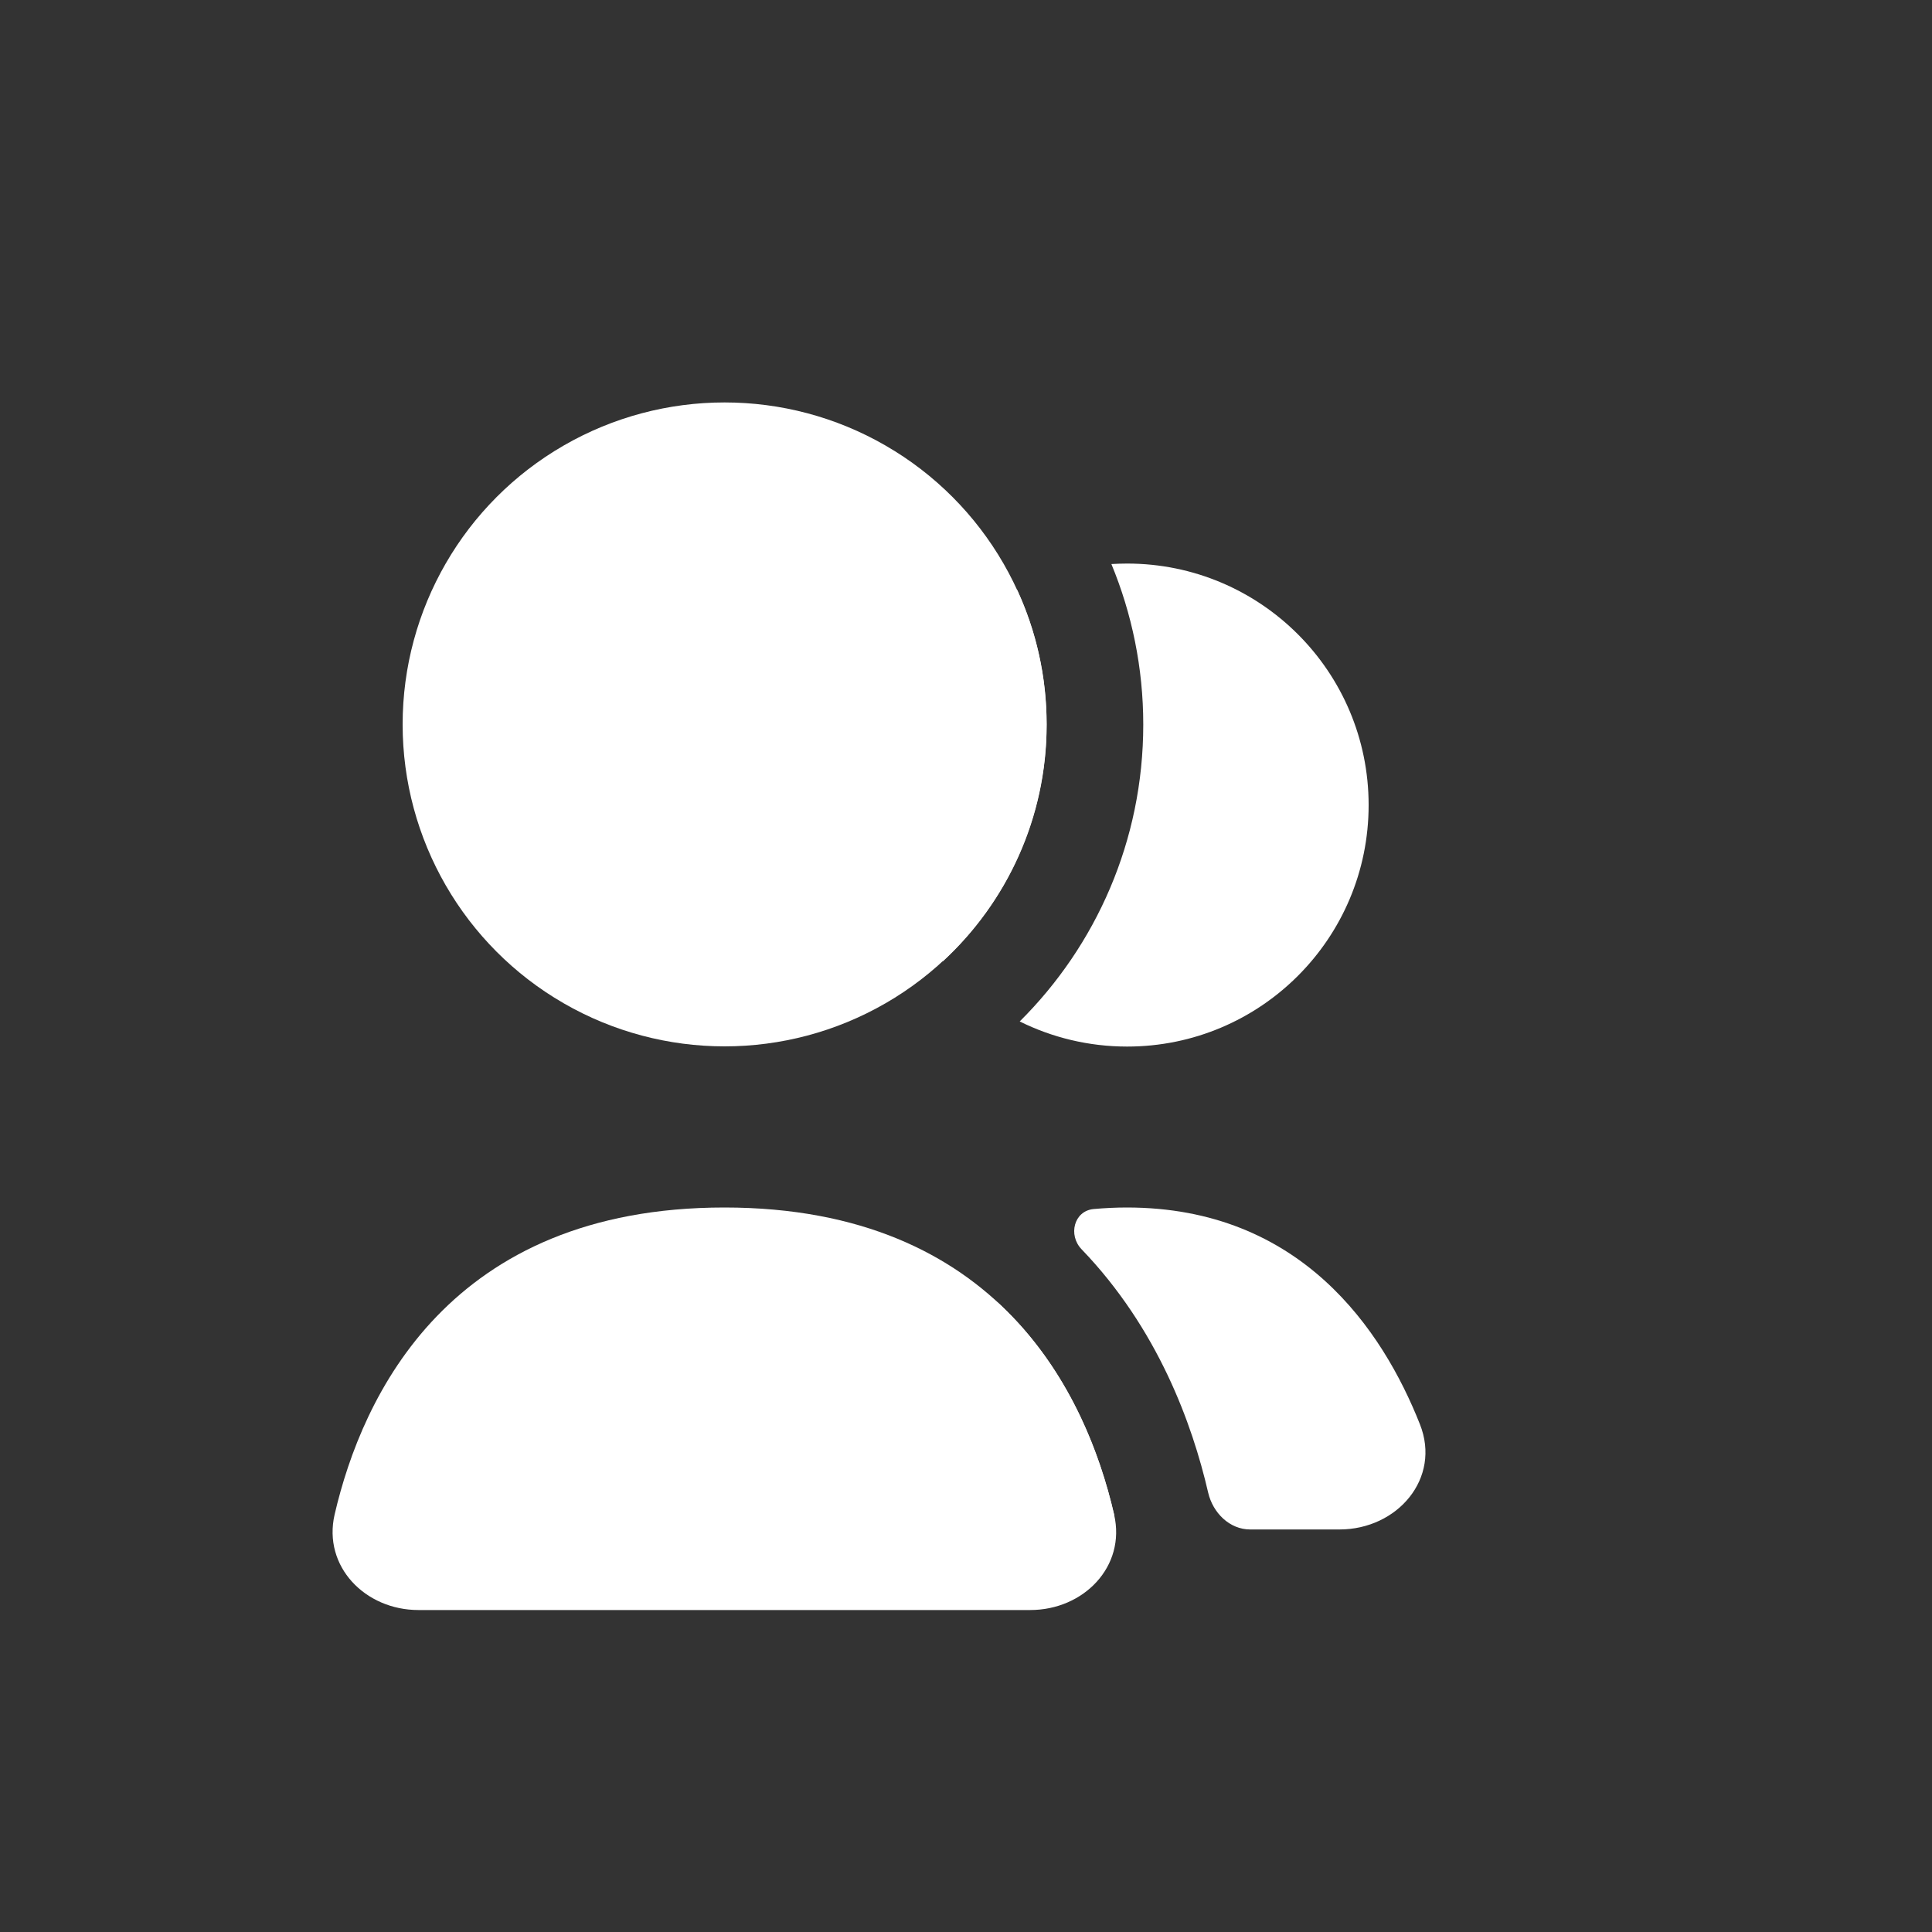 <svg width="20" height="20" viewBox="0 0 20 20" fill="none" xmlns="http://www.w3.org/2000/svg">
<rect x="0" y="0" width="20" height="20" fill="#333333" stroke="none"/>
<circle cx="7.501" cy="7.499" r="3.333" fill="white"/>
<path fill-rule="evenodd" clip-rule="evenodd" d="M12.507 15.452C12.556 15.661 12.728 15.833 12.942 15.833H13.866C14.467 15.833 14.921 15.303 14.699 14.744C14.314 13.771 13.467 12.5 11.665 12.5C11.546 12.5 11.431 12.506 11.32 12.516C11.117 12.536 11.055 12.786 11.197 12.933C11.985 13.752 12.342 14.738 12.507 15.452ZM11.533 15.678C11.552 15.761 11.482 15.833 11.396 15.833H9.465C8.863 15.833 8.41 15.303 8.631 14.744C8.781 14.366 9 13.943 9.319 13.567C9.587 13.25 10.059 13.227 10.36 13.512C11.057 14.17 11.382 15.024 11.533 15.678Z" fill="white"/>
<path d="M7.499 12.5C10.346 12.5 11.248 14.445 11.533 15.678C11.658 16.216 11.218 16.667 10.665 16.667H4.332C3.78 16.667 3.34 16.216 3.464 15.678C3.75 14.445 4.652 12.5 7.499 12.5Z" fill="white"/>
<path fill-rule="evenodd" clip-rule="evenodd" d="M10.556 10.574C11.346 9.789 11.835 8.702 11.835 7.501C11.835 6.912 11.717 6.351 11.505 5.839C11.559 5.836 11.613 5.834 11.668 5.834C13.049 5.834 14.168 6.953 14.168 8.334C14.168 9.715 13.049 10.834 11.668 10.834C11.269 10.834 10.891 10.74 10.556 10.574ZM9.761 9.951C10.421 9.342 10.835 8.47 10.835 7.501C10.835 7.003 10.726 6.531 10.53 6.107C9.722 6.521 9.168 7.363 9.168 8.334C9.168 8.951 9.391 9.515 9.761 9.951Z" fill="white"/>
</svg>
